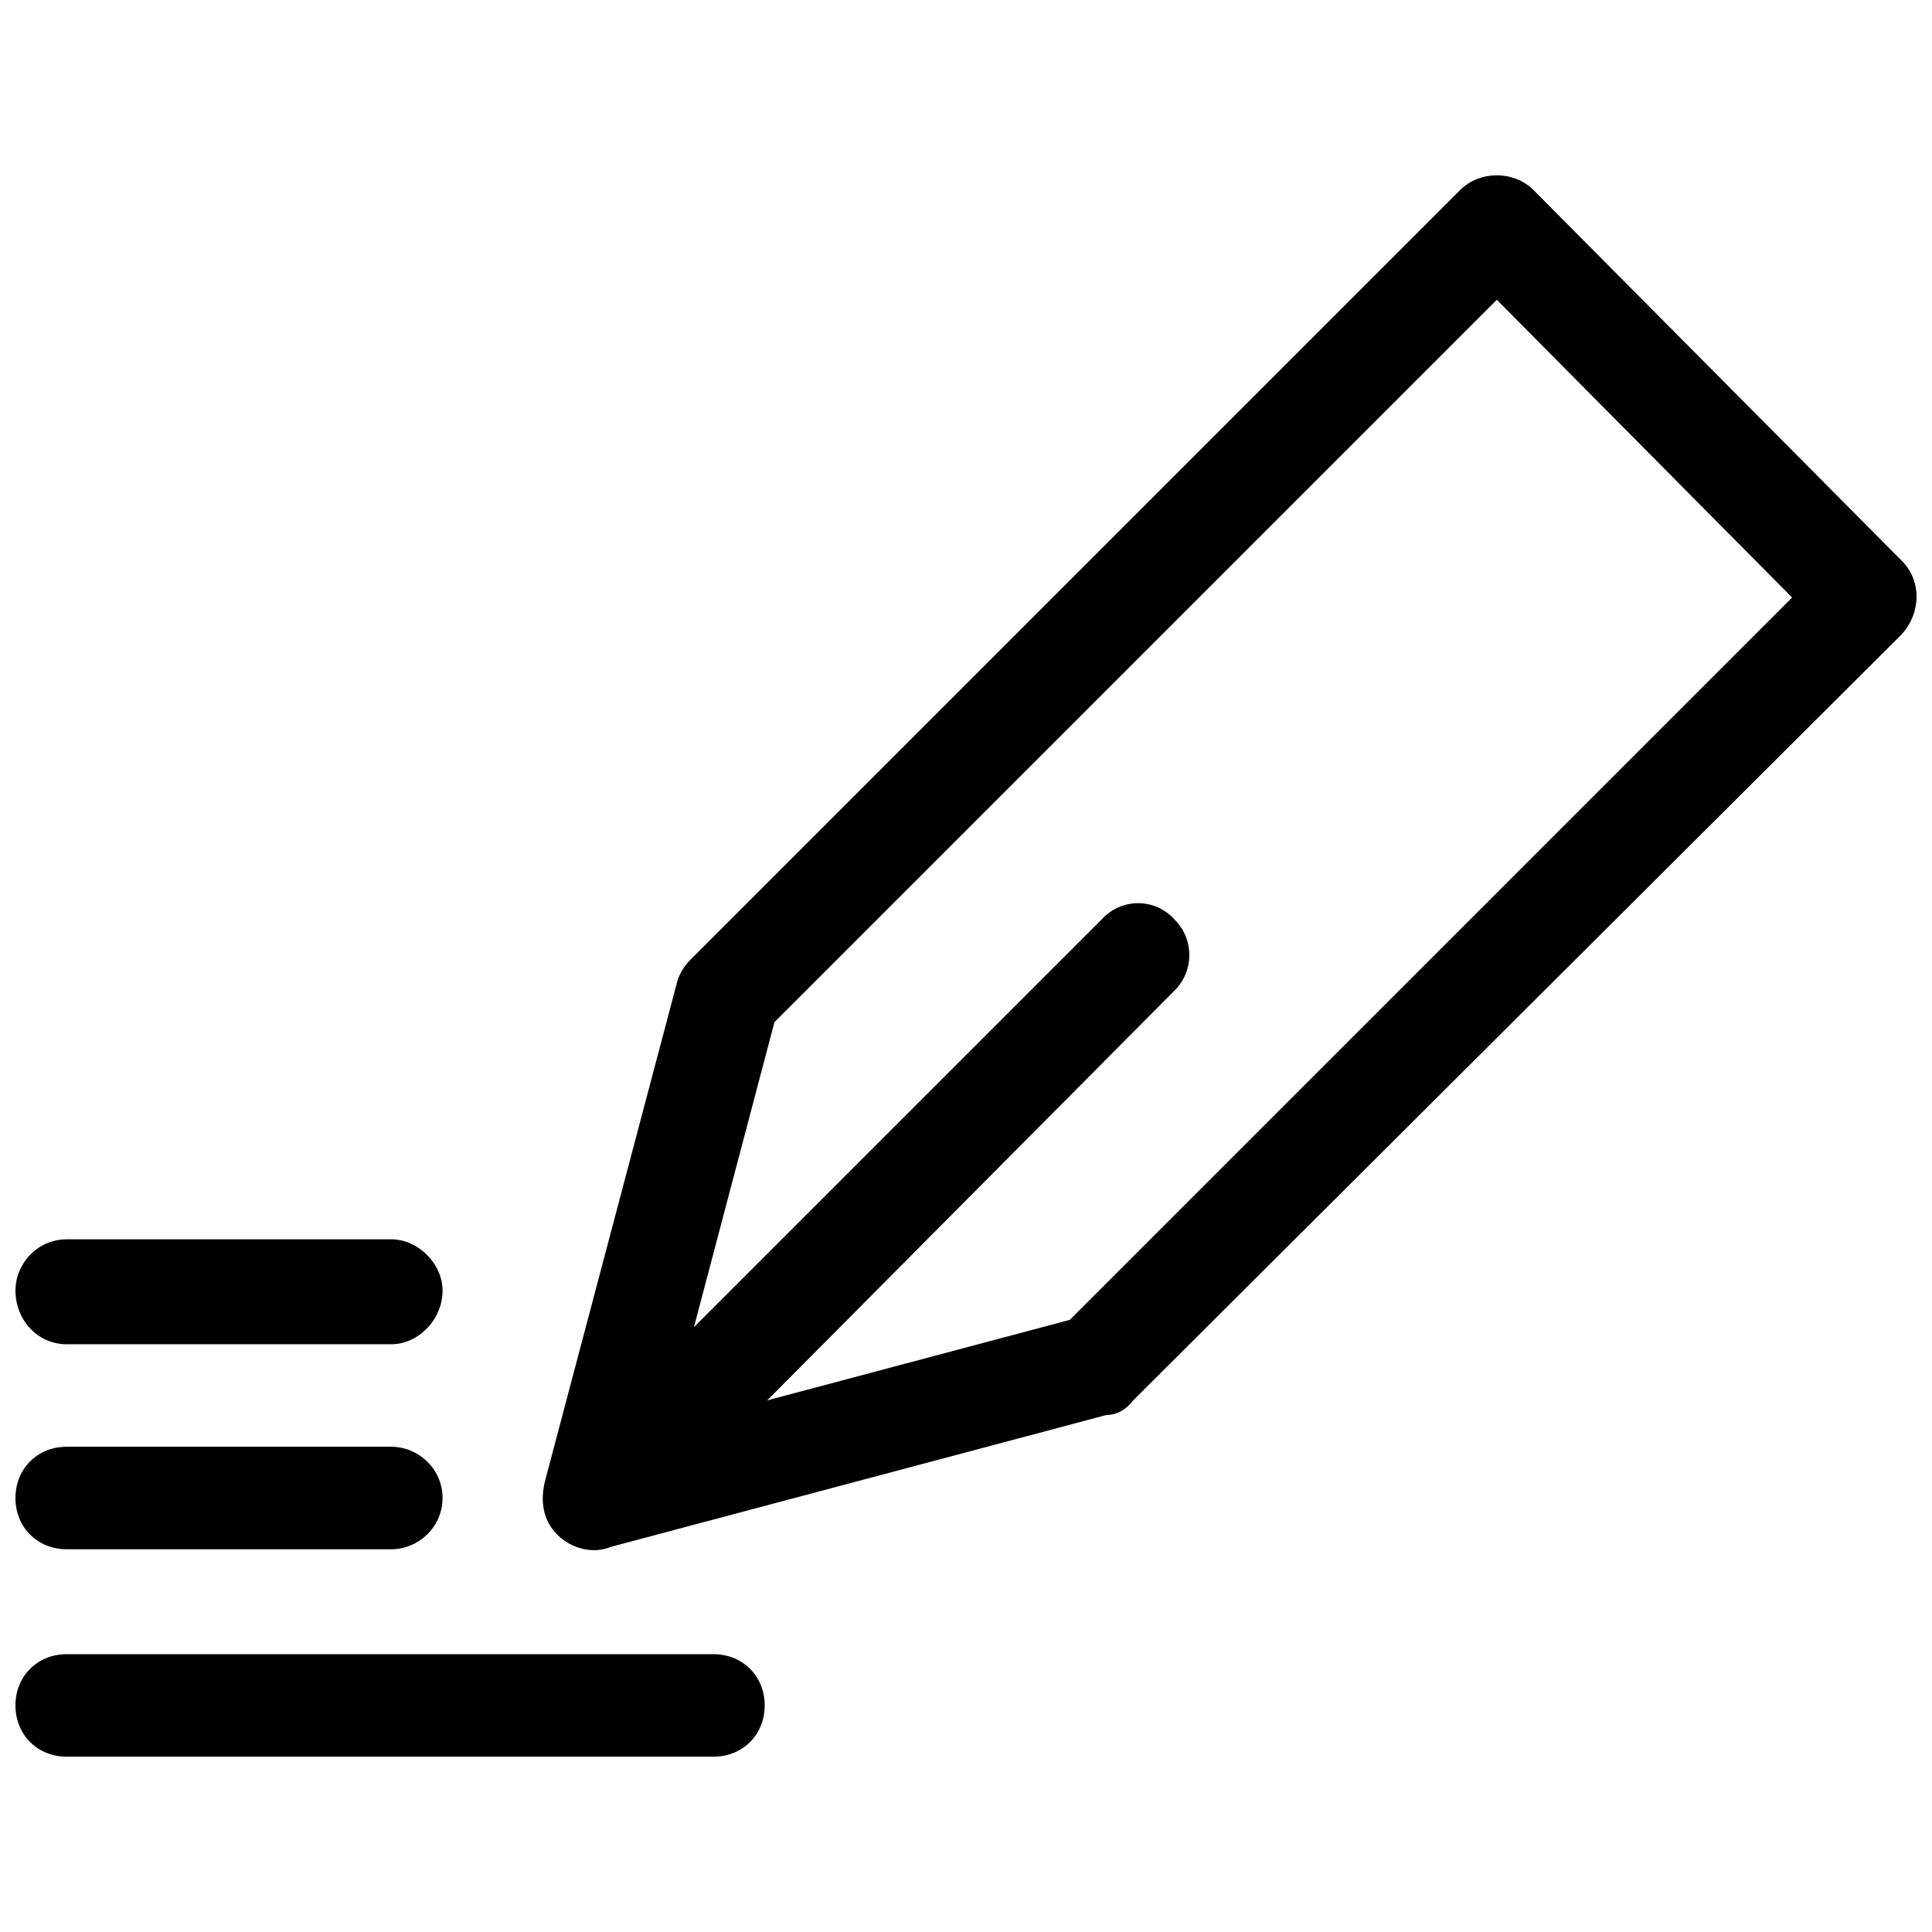 <?xml version="1.0" encoding="UTF-8"?>
<!-- Uploaded to: ICON Repo, www.iconrepo.com, Generator: ICON Repo Mixer Tools -->
<svg width="800px" height="800px" version="1.1" viewBox="144 144 512 512" xmlns="http://www.w3.org/2000/svg">
 <defs>
  <clipPath id="d">
   <path d="m287 190h364.9v365h-364.9z"/>
  </clipPath>
  <clipPath id="c">
   <path d="m148.09 582h198.91v28h-198.91z"/>
  </clipPath>
  <clipPath id="b">
   <path d="m148.09 527h113.91v28h-113.91z"/>
  </clipPath>
  <clipPath id="a">
   <path d="m148.09 472h113.91v29h-113.91z"/>
  </clipPath>
 </defs>
 <g>
  <g clip-path="url(#d)">
   <path d="m550.37 194.34 97.656 98.305c5.176 5.176 5.176 13.582 0 19.402l-203.72 203.07c-1.941 2.586-4.527 3.879-7.113 3.879l-131.29 34.926c-4.527 1.941-10.348 0.648-14.227-3.234-3.879-3.879-4.527-9.055-3.234-14.227l34.926-131.93c0.648-2.586 1.941-4.527 3.879-6.469l203.72-203.72c5.176-5.176 14.227-5.176 19.402 0zm-114.47 193.38c5.176-5.82 14.227-5.82 19.402 0 5.176 5.176 5.176 13.582 0 18.754l-108 108.65 80.195-21.344 191.43-191.43-78.254-78.902-191.43 191.43-21.344 80.844z"/>
  </g>
  <g clip-path="url(#c)">
   <path d="m161.68 609.54c-7.762 0-13.582-5.82-13.582-13.582 0-7.762 5.82-13.582 13.582-13.582h171.39c7.762 0 13.582 5.82 13.582 13.582 0 7.762-5.82 13.582-13.582 13.582z"/>
  </g>
  <g clip-path="url(#b)">
   <path d="m161.68 554.57c-7.762 0-13.582-5.82-13.582-13.582s5.82-13.582 13.582-13.582h86.016c7.113 0 13.582 5.82 13.582 13.582s-6.469 13.582-13.582 13.582z"/>
  </g>
  <g clip-path="url(#a)">
   <path d="m161.68 500.24c-7.762 0-13.582-6.469-13.582-14.227 0-7.113 5.82-13.582 13.582-13.582h86.016c7.113 0 13.582 6.469 13.582 13.582 0 7.762-6.469 14.227-13.582 14.227z"/>
  </g>
 </g>
</svg>
